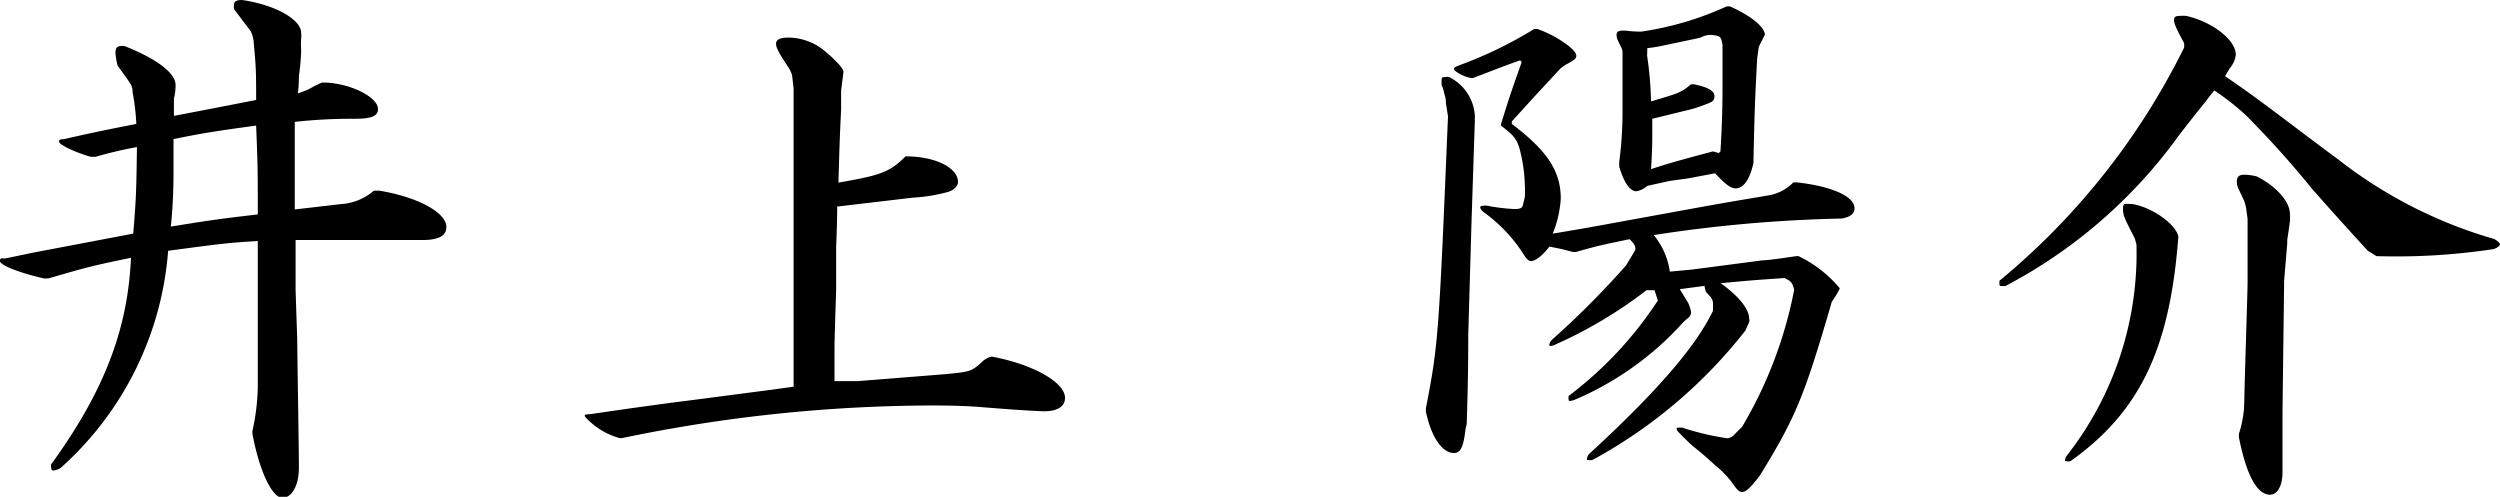 <svg xmlns="http://www.w3.org/2000/svg" viewBox="0 0 121.03 24.05">
  <defs/>
  <g id="レイヤー_2" data-name="レイヤー 2">
    <g id="レイヤー_1-2" data-name="レイヤー 1">
      <g id="井上_陽介" class="cls-1" data-name="井上 陽介">
        <g class="cls-1">
          <path d="M10.4 5.23l2-.39c0-1.25 0-1.56-.11-2.68a1.64 1.64 0 0 0-.15-.65c-.29-.37-.55-.73-.81-1.07a.59.59 0 0 1 0-.21c0-.15.1-.23.39-.23 1.59.23 2.86.94 2.86 1.59a1.45 1.45 0 0 1 0 .28 3.14 3.14 0 0 0 0 .52s0 .55-.11 1.3c0 .11 0 .47-.05.83a4.06 4.06 0 0 0 .58-.23c.28-.16.41-.21.57-.29h.26c1.25.08 2.47.73 2.47 1.28 0 .34-.31.47-1.12.47a25.33 25.33 0 0 0-2.91.15v4.24l2.24-.26a2.68 2.68 0 0 0 1.59-.65h.26c1.87.31 3.25 1.06 3.25 1.76 0 .42-.37.63-1.15.63h-6.15v2.44l.08 2.4c0 .72.08 5.12.08 6.19 0 .85-.34 1.45-.8 1.45s-1.09-1.17-1.45-3.1v-.13a10.75 10.75 0 0 0 .26-2.1v-7.1c-1.38.08-1.64.11-4.34.47a15.68 15.68 0 0 1-5.2 10.51.86.86 0 0 1-.37.13c-.07 0-.1-.05-.1-.29C5 19 6.19 16 6.34 12.48c-1.89.39-2.18.47-4 1h-.21C.94 13.21 0 12.84 0 12.64s.1-.11.26-.13l1.4-.29 4.79-.91c.15-1.82.15-2.13.18-4.19a19.92 19.92 0 0 0-2 .47h-.24c-.75-.21-1.53-.59-1.53-.73s.1-.1.26-.13C4.26 6.47 4.86 6.34 6.6 6a10.9 10.9 0 0 0-.18-1.53c0-.34-.08-.39-.73-1.3a3.87 3.87 0 0 1-.1-.6c0-.24.08-.34.26-.34a.45.45 0 0 1 .18 0c1.56.62 2.47 1.3 2.47 1.89a2.62 2.62 0 0 1-.08.65v.84zm-2 1.5v1.41c0 .57 0 1.58-.13 2.83 1.74-.28 2.08-.34 4.21-.59 0-2.11 0-2.29-.08-4.3-2.13.29-2.7.39-3.98.65zM40.72 5.3c-.08 1.64-.08 1.9-.13 3.54 2.1-.36 2.49-.52 3.25-1.27 1.48 0 2.54.57 2.54 1.24 0 .19-.18.37-.44.47a8.13 8.13 0 0 1-1.76.29l-3.65.43c0 .94-.05 1.85-.05 2v2c-.08 2.52-.08 2.52-.08 3.12v1.33h1.14l4.27-.34C46.9 18 47 18 47.48 17.58a1.08 1.08 0 0 1 .52-.32c2 .37 3.56 1.25 3.56 2 0 .42-.37.65-1 .65-.31 0-1.61-.08-3.17-.21-.65-.05-1.4-.07-2.28-.07a74.1 74.1 0 0 0-15 1.58H30a3.53 3.53 0 0 1-1.56-.91c-.08-.08-.13-.13-.13-.18s0-.05.34-.08c2.08-.31 4.42-.62 4.47-.62l4.37-.57.93-.13V4.29l-.07-.62a1.23 1.23 0 0 0-.21-.45c-.44-.67-.57-.91-.57-1.11s.23-.29.59-.29a2.78 2.78 0 0 1 1.67.57c.65.52 1.07 1 1 1.12l-.11.88zM71.24 10.71l-.16 5.54c0 .65 0 2.11-.07 4.13v.14a2.26 2.26 0 0 0-.08.41c-.1.73-.23 1-.54 1-.58 0-1.1-.78-1.36-2v-.16c.6-3.09.63-3.51 1.07-14.14L70 5a1.24 1.24 0 0 0-.08-.46 1.38 1.38 0 0 0-.13-.42v-.23c0-.11 0-.16.18-.16a.45.45 0 0 1 .18 0 2.23 2.23 0 0 1 1.25 1.86v.26zm3.17-9.31c.89.29 1.9 1 1.9 1.28 0 .13 0 .18-.54.47l-.21.15-1.28 1.38-1.09 1.2V6c1.72 1.3 2.37 2.29 2.37 3.62a5.31 5.31 0 0 1-.39 1.69c1.45-.24 2.44-.42 2.86-.5l4.44-.81c1.9-.34 2.89-.49 3-.52a2.21 2.21 0 0 0 1.35-.65H87c1.69.19 2.78.68 2.78 1.25 0 .26-.18.42-.62.5a68.18 68.18 0 0 0-9.1.8 3.55 3.55 0 0 1 .78 1.77l1.07-.1 1-.13 2.44-.32c.29 0 .91-.1 1.62-.2h.1a5.93 5.93 0 0 1 2 1.56 4.55 4.55 0 0 1-.39.65l-.08.28c-1.27 4.34-1.69 5.33-3.32 8l-.08.13c-.45.59-.68.8-.86.8s-.31-.21-.5-.47a4.28 4.28 0 0 0-.78-.8c-.33-.31-.72-.65-1.09-.94-.1-.08-.39-.36-.67-.65a.43.43 0 0 1-.13-.18c0-.08 0-.08.26-.08a13 13 0 0 0 2.21.52A.59.59 0 0 0 84 21l.34-.34a20.65 20.65 0 0 0 2.52-6.63c-.1-.37-.13-.39-.46-.57-1.49.1-1.7.12-3.1.25.88.63 1.38 1.25 1.38 1.72a.26.26 0 0 1 0 .16l-.18.41a23.79 23.79 0 0 1-7.41 6.27 1.47 1.47 0 0 1-.26 0v-.08a.47.47 0 0 1 .1-.21c3.33-3.06 5.2-5.25 6-6.94v-.36a.53.53 0 0 0-.18-.37l-.16-.18a1.19 1.19 0 0 1-.07-.29l-1.2.16.39.63a1.63 1.63 0 0 1 .16.49.41.41 0 0 1-.19.31l-.18.16a14.92 14.92 0 0 1-5.28 3.77 1 1 0 0 1-.2.05c-.06 0-.08 0-.08-.08a.47.47 0 0 1 0-.16 18.36 18.36 0 0 0 4.32-4.62l-.16-.5h-.39a21.6 21.6 0 0 1-4.39 2.62.6.6 0 0 1-.31.08v-.05a.38.38 0 0 1 .1-.23 42.45 42.45 0 0 0 3.61-3.62l.45-.75a.13.13 0 0 0 0-.08c0-.13-.07-.24-.28-.44-1.23.26-1.41.28-2.6.62h-.13c-.52-.13-.6-.16-1.15-.26-.34.44-.67.7-.91.7-.08 0-.15-.08-.26-.2a7.43 7.43 0 0 0-2-2.16c-.1-.08-.18-.18-.18-.24s.08-.08.16-.08a.53.53 0 0 1 .18 0 9.08 9.08 0 0 0 1.33.16c.23 0 .36-.05.39-.16l.1-.42a4.85 4.85 0 0 0 0-.59 7.58 7.58 0 0 0-.26-1.77c-.13-.44-.29-.65-.89-1.09V6c.44-1.43.52-1.64 1-3l-.08-.08c-1.09.39-1.25.47-2.29.86h-.07a1.81 1.81 0 0 1-.73-.31.22.22 0 0 1-.11-.13c0-.08.08-.11.34-.21a20.07 20.07 0 0 0 3.55-1.73zm6.42 7.36L79.74 9a1 1 0 0 1-.52.26c-.31 0-.6-.42-.83-1.19v-.22a19 19 0 0 0 .16-2.44V2.5a.66.66 0 0 0-.08-.24c-.18-.36-.21-.44-.21-.57s.06-.21.34-.21h.08a5.58 5.58 0 0 0 .78.05A15.21 15.21 0 0 0 83.59.31h.16c1 .44 1.69 1 1.69 1.37l-.29.58-.08.54c-.13 2.42-.13 2.78-.18 4.94v.13c-.16.78-.47 1.25-.86 1.25-.23 0-.49-.18-1-.73l-1.27.24zM79.74 2.7a17.36 17.36 0 0 1 .19 2.21c1.37-.41 1.42-.41 1.94-.83H82c.65.13 1 .31 1 .57s-.13.29-.47.42-.6.21-.7.23l-1.84.45v.65c0 .52 0 .83-.06 1.79.6-.21 1.59-.49 3-.86l.28.08.08-.08c.08-1.3.1-2.31.1-3V2.17c-.07-.39-.1-.42-.44-.47s-.6.11-.65.13l-1.85.39a6.3 6.3 0 0 1-.7.11zM107.72 3.69c1 .68 1.3.91 1.9 1.35 1.24.92 2.41 1.82 3.58 2.68a22.18 22.18 0 0 0 7.55 3.85c.18.1.28.21.28.26s-.1.16-.31.23a31.54 31.54 0 0 1-5.67.34l-.42-.26c-1.61-1.76-2-2.21-2.7-3a47.14 47.14 0 0 0-3.2-3.56 12.41 12.41 0 0 0-1.53-1.2c-.13.16-.26.31-.39.5-.47.57-.91 1.14-1.35 1.71a24.21 24.21 0 0 1-8.38 7.26c-.26 0-.28 0-.28-.08a.62.62 0 0 1 0-.18 34.35 34.35 0 0 0 8.94-11.29v-.21c-.47-.85-.49-1-.49-1.14s.1-.18.26-.18a2 2 0 0 1 .33 0c1.28.29 2.4 1.17 2.4 1.88a1.22 1.22 0 0 1-.29.65zm-2.29 8.11c-.44 5.23-1.92 8.2-5.2 10.53a.45.45 0 0 1-.18 0s-.08 0-.08-.05a.46.46 0 0 1 .08-.21 15.87 15.87 0 0 0 3.38-10.24l-.08-.29c-.52-1-.57-1.12-.57-1.43s.08-.23.47-.23c1 .18 2.1 1 2.21 1.58zm5.15 1.77L110.5 20v2.88c0 .65-.26 1.07-.6 1.07-.62 0-1.14-.91-1.51-2.78V21a5.14 5.14 0 0 0 .26-1.54c0-.52.16-5.33.16-5.77V10.6l-.05-.37a2 2 0 0 0-.13-.54l-.26-.55a.83.83 0 0 1-.08-.36c0-.21.1-.32.34-.32.07 0 .31 0 .62.08.94.47 1.61 1.22 1.61 1.82a2 2 0 0 1 0 .31c0 .06-.05.42-.13.94v.18z"/>
        </g>
      </g>
    </g>
  </g>
</svg>
